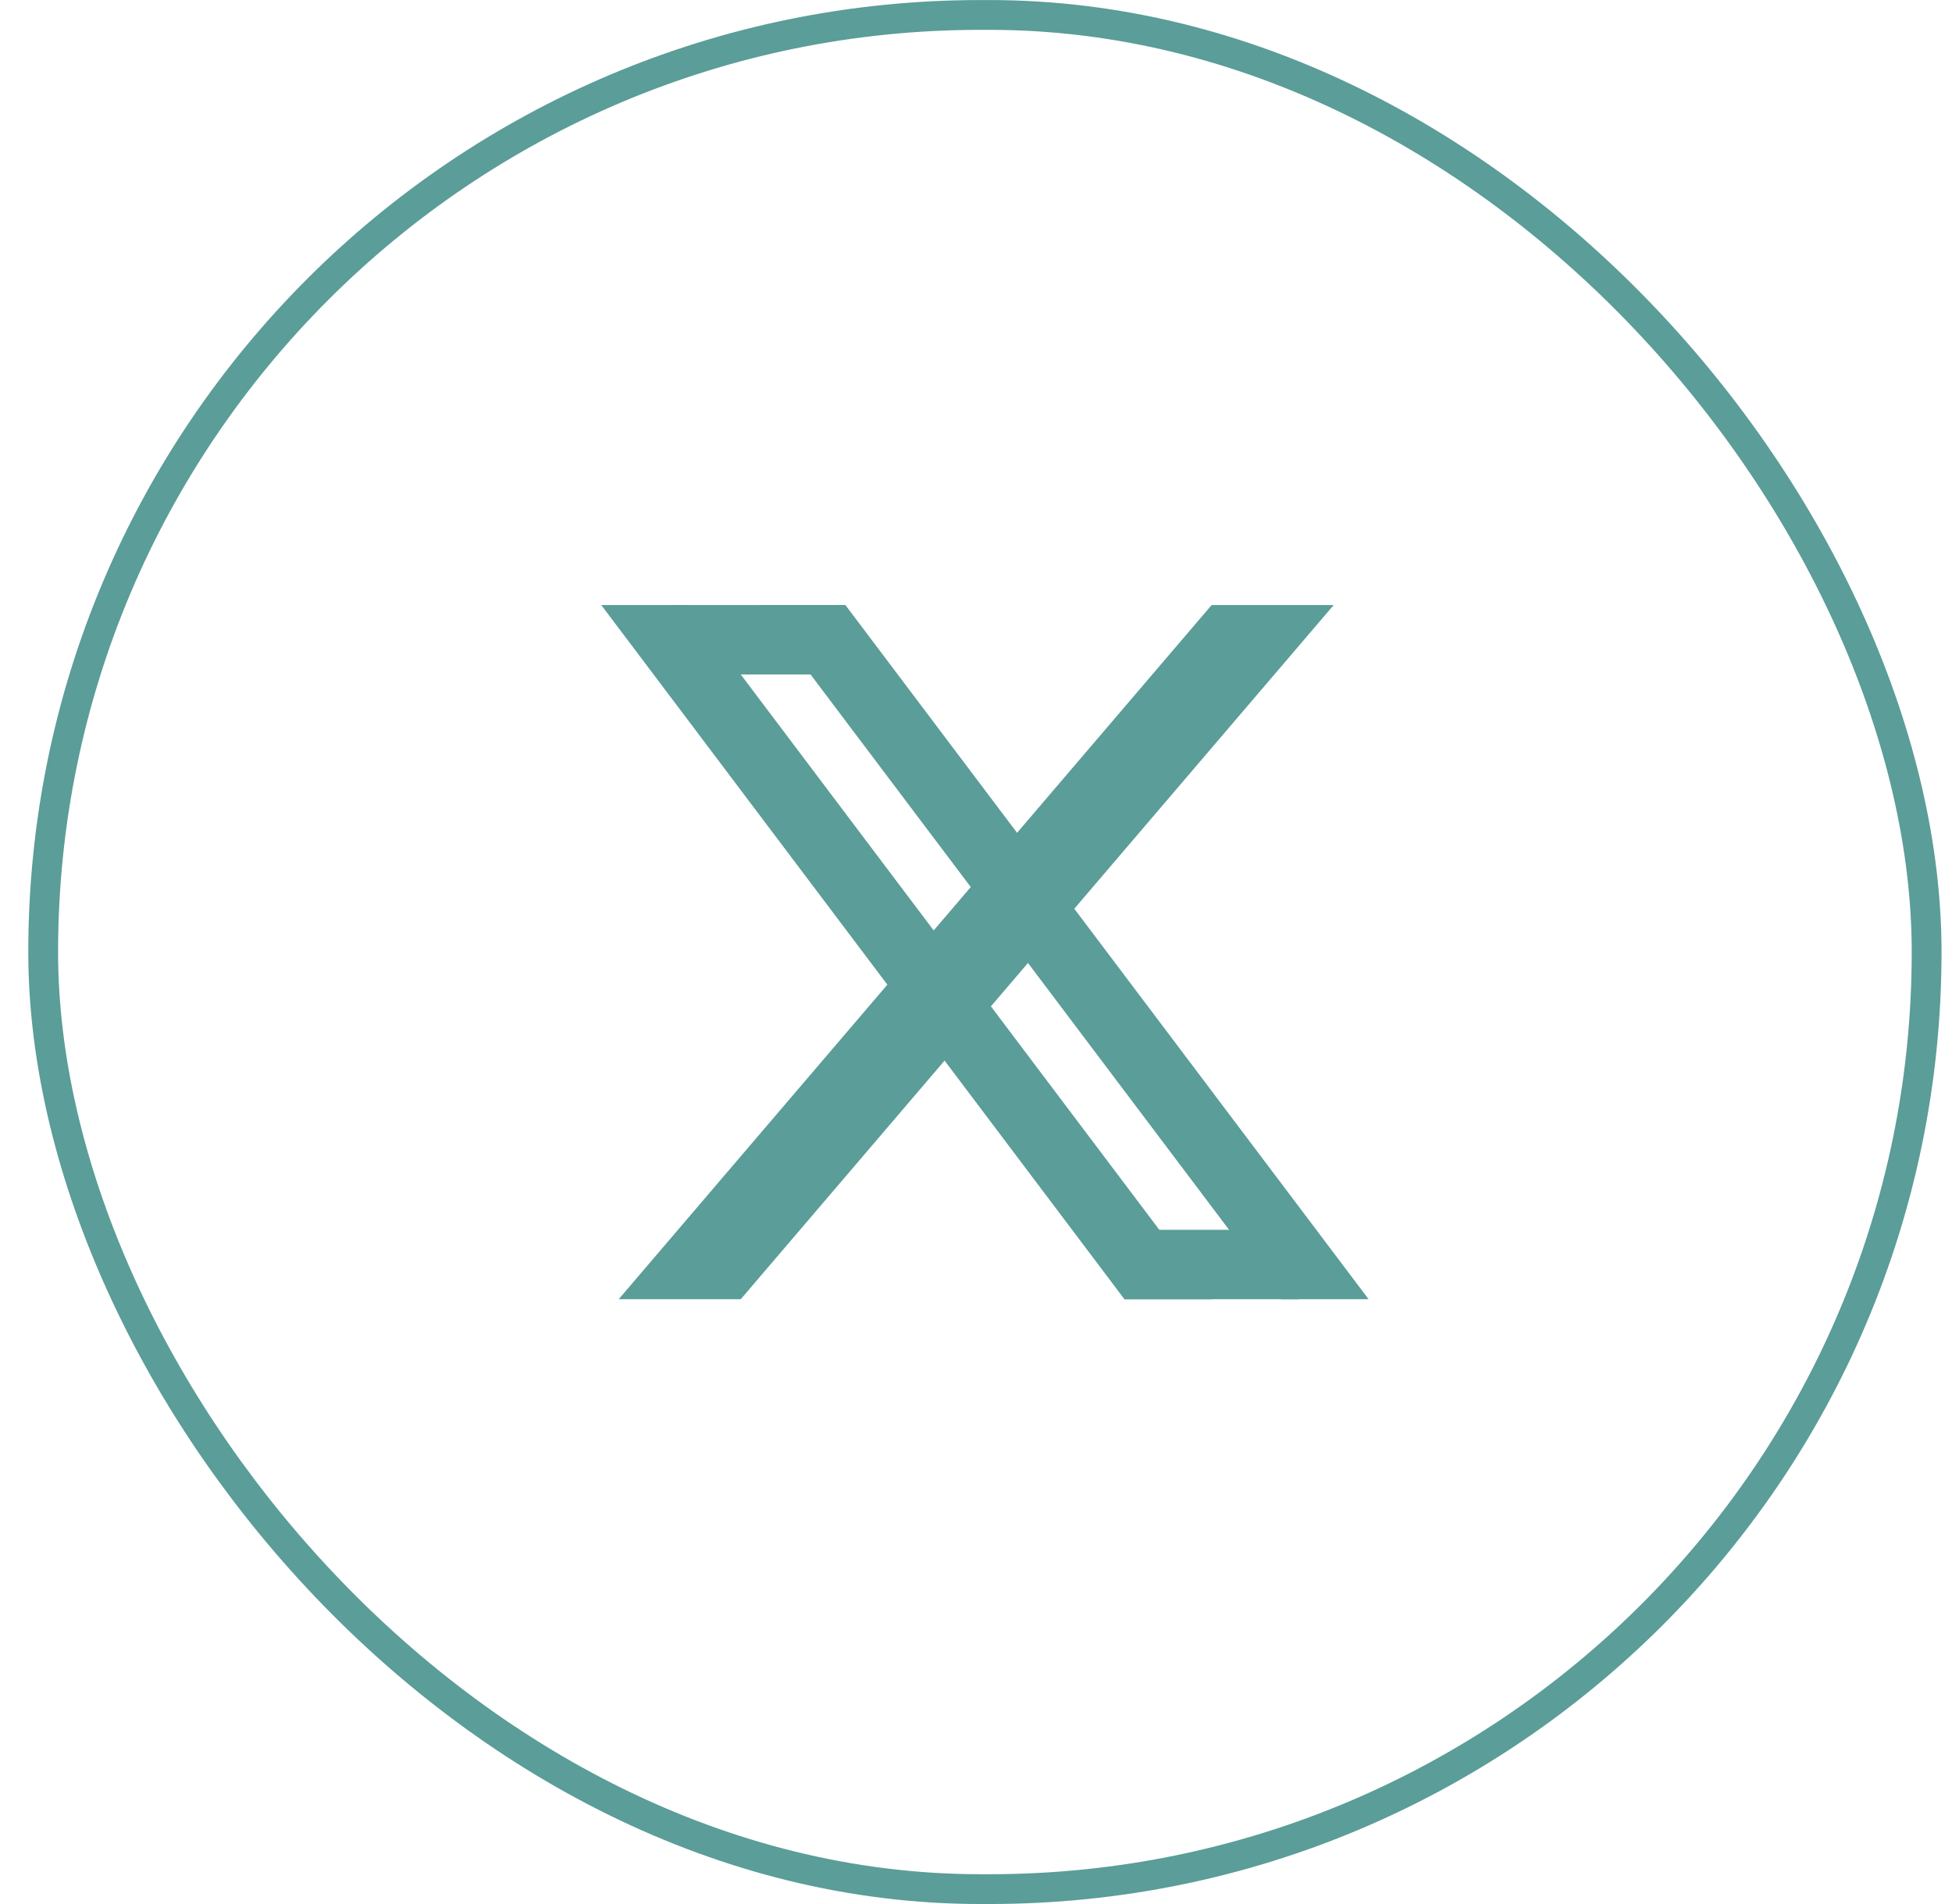 <svg width="41" height="40" viewBox="0 0 41 40" fill="none" xmlns="http://www.w3.org/2000/svg">
<rect x="40.467" y="39.687" width="39.56" height="39.373" rx="19.687" transform="rotate(-180 40.467 39.687)" stroke="#5B9D98" stroke-width="0.626"/>
<path d="M12.629 12.711H14.46L25.449 27.294H23.617L12.629 12.711Z" fill="#5B9D98"/>
<path d="M15.926 12.711H17.757L28.746 27.294H26.914L15.926 12.711Z" fill="#5B9D98"/>
<path d="M14.094 12.711H17.757V14.169H14.094V12.711Z" fill="#5B9D98"/>
<path d="M23.617 27.294H27.28V25.836H23.617V27.294Z" fill="#5B9D98"/>
<path d="M25.449 12.711H28.013L15.559 27.294H12.995L25.449 12.711Z" fill="#5B9D98"/>
</svg>
